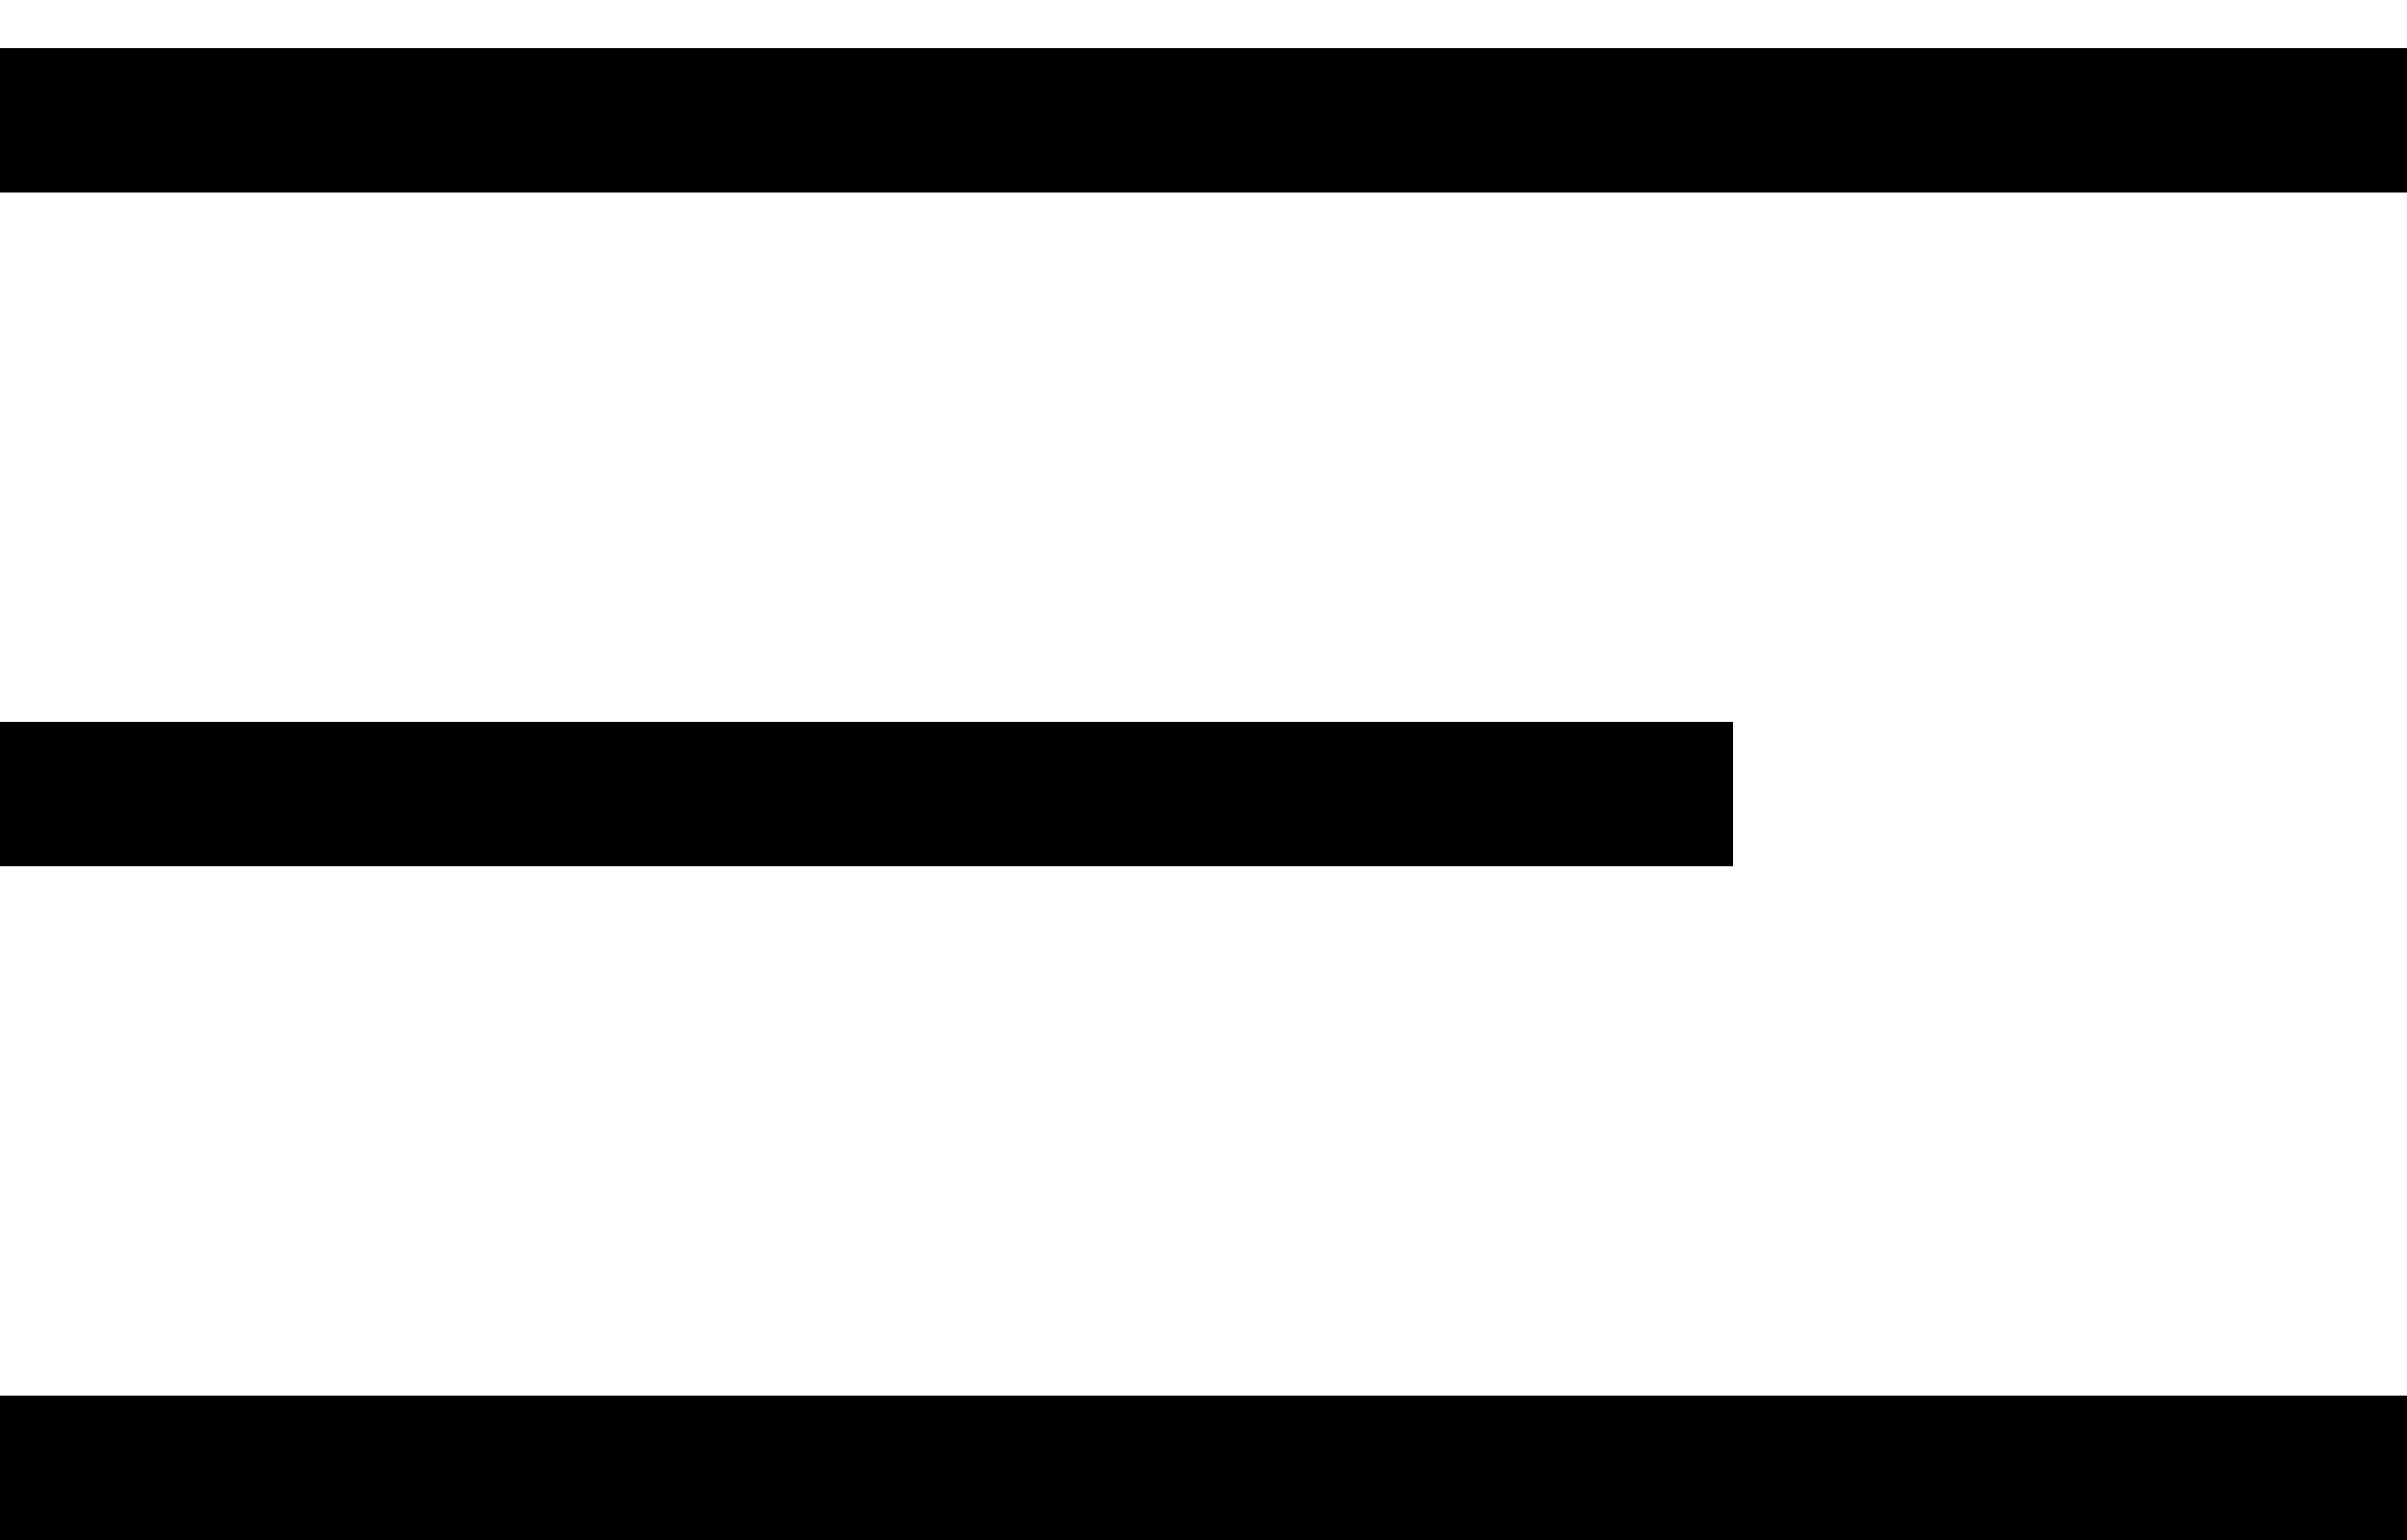 <?xml version="1.0" encoding="UTF-8"?> <svg xmlns="http://www.w3.org/2000/svg" width="25" height="16" viewBox="0 0 25 16" fill="none"><line y1="1.25" x2="25" y2="1.25" stroke="black" stroke-width="1.5"></line><line y1="8.25" x2="18" y2="8.25" stroke="black" stroke-width="1.5"></line><line y1="15.25" x2="25" y2="15.25" stroke="black" stroke-width="1.5"></line></svg> 